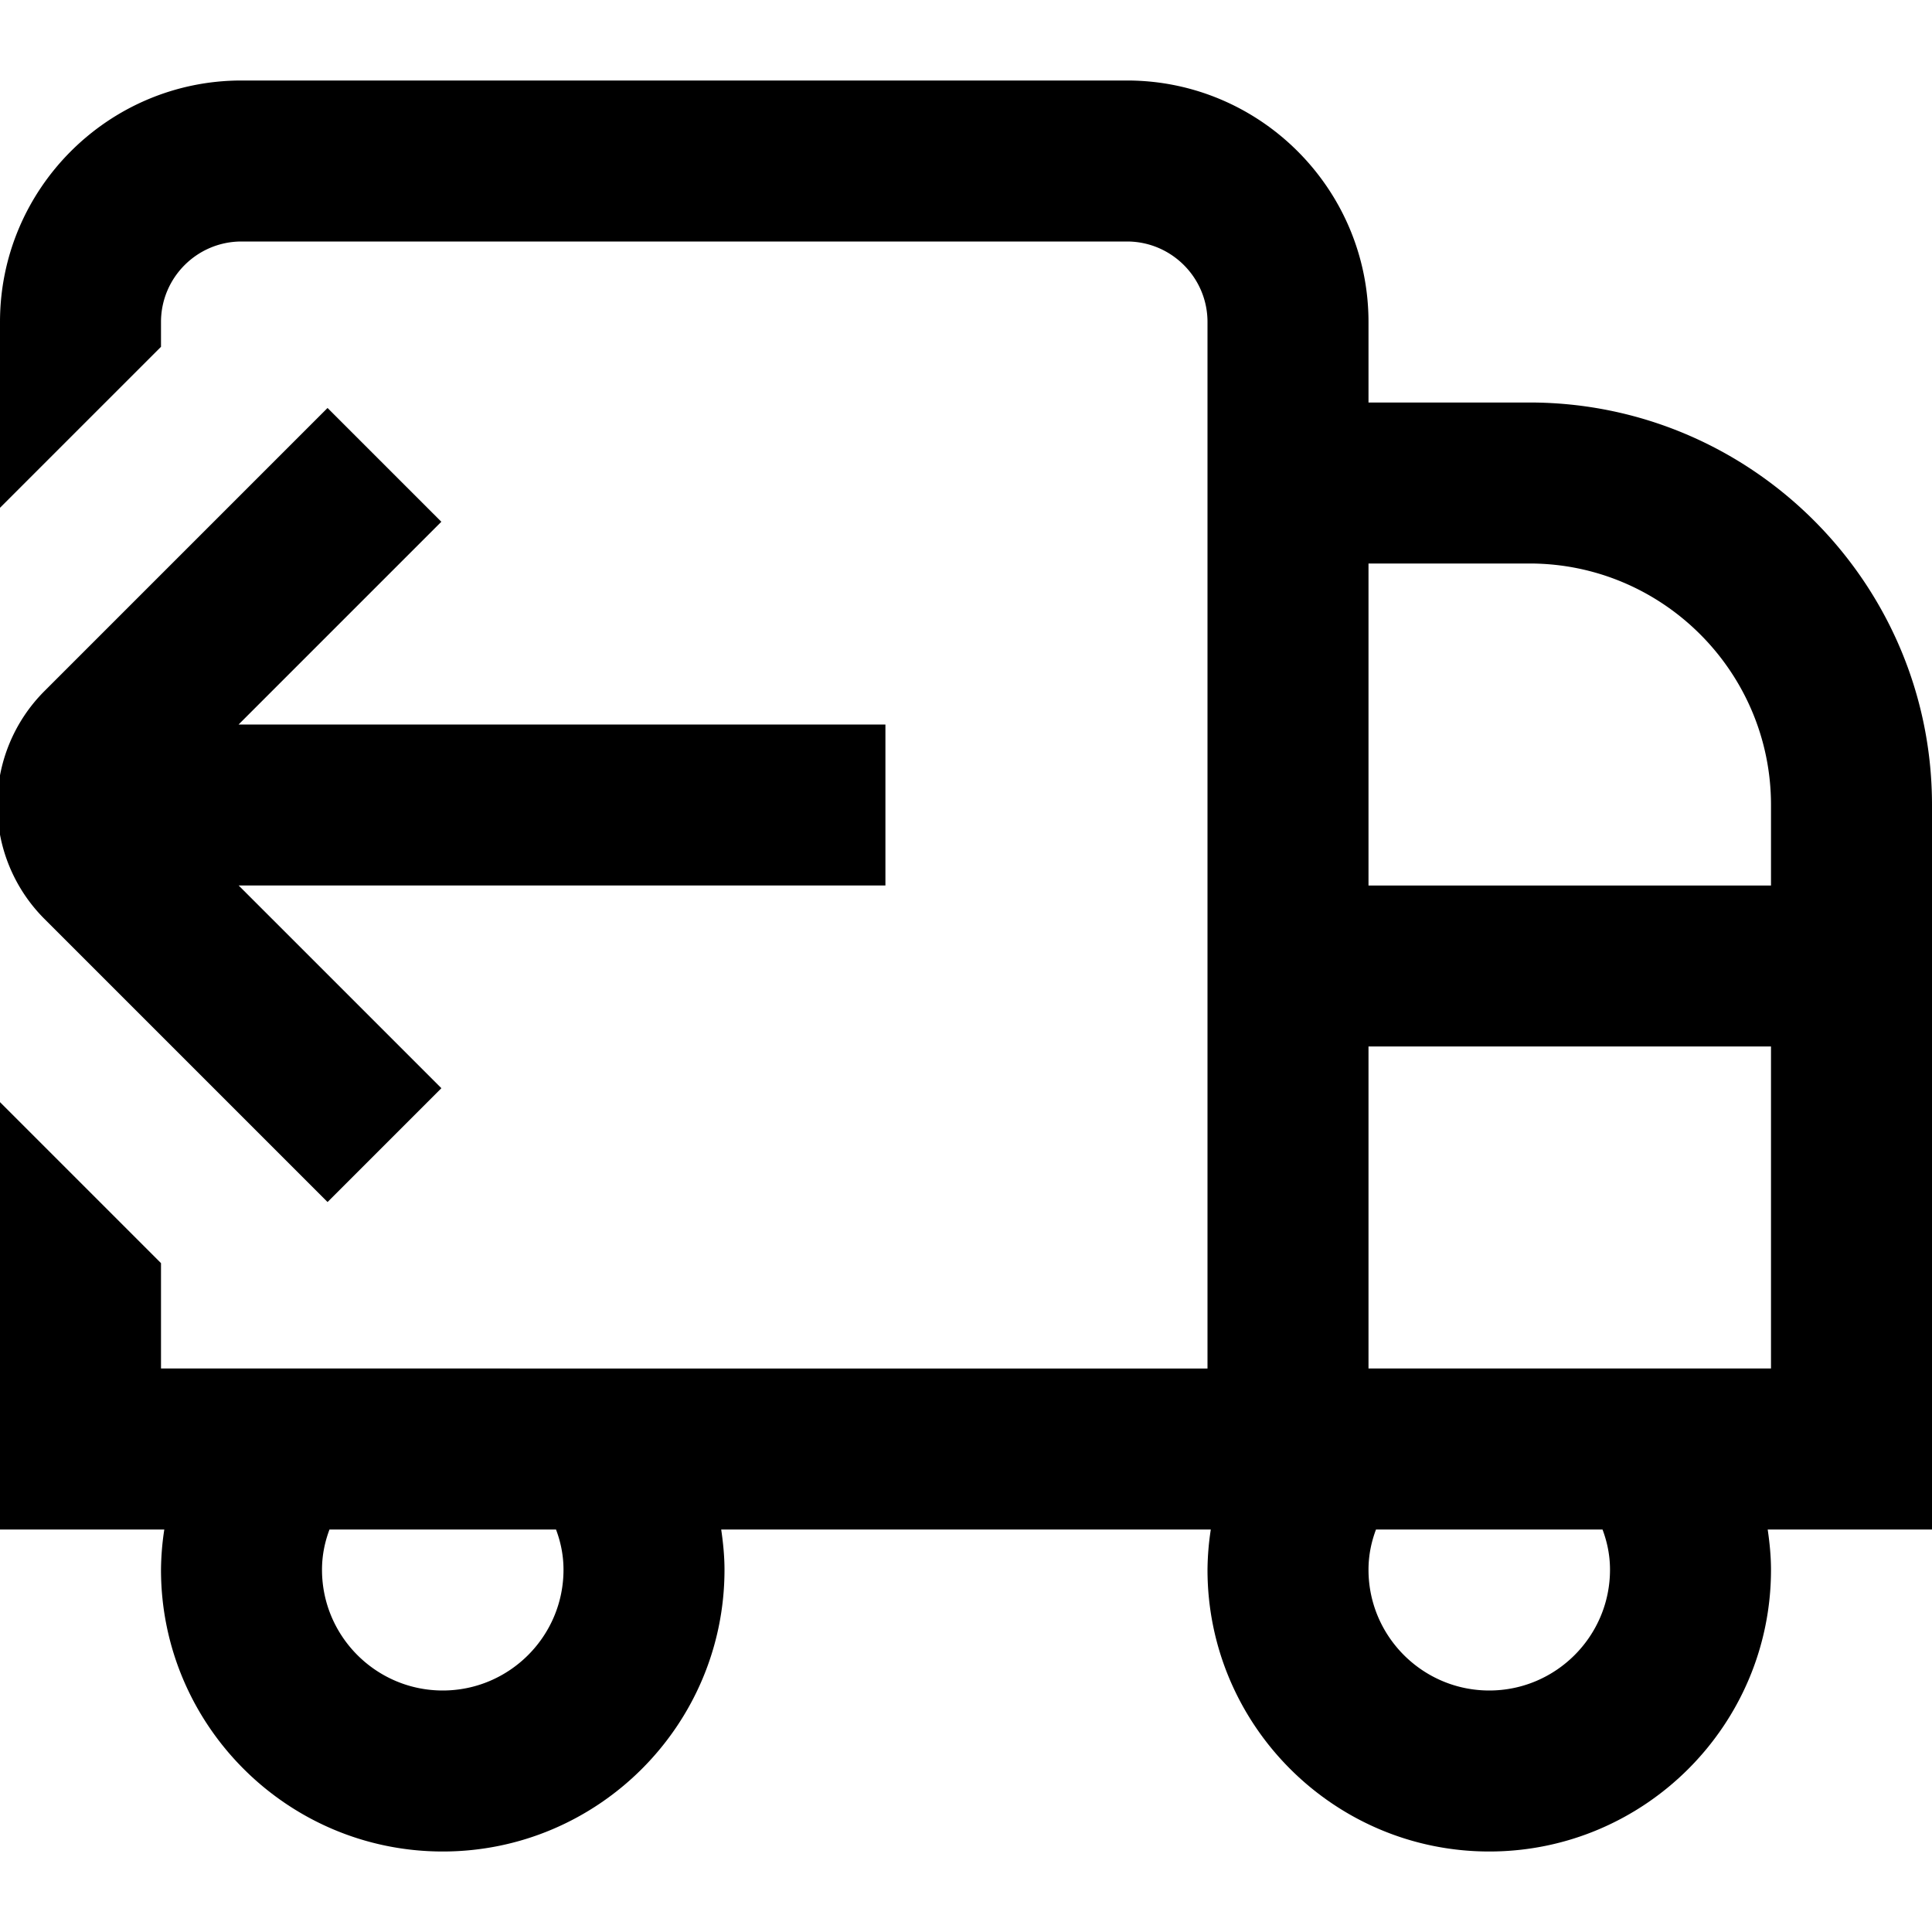 <svg class="" xml:space="preserve" style="enable-background:new 0 0 512 512" viewBox="0 0 24 24" y="0" x="0" height="512" width="512" xmlns:xlink="http://www.w3.org/1999/xlink" version="1.1" xmlns="http://www.w3.org/2000/svg"><g><path data-original="#000000" opacity="1" fill="#000000" d="M24 10c0-2.757-2.243-5-5-5h-2V4c0-1.654-1.346-3-3-3H3C1.346 1 0 2.346 0 4v2.308l2-2V4c0-.551.448-1 1-1h11c.552 0 1 .449 1 1v13H2v-1.309l-2-2V19h2.041a3.465 3.465 0 0 0-.041.5C2 21.43 3.57 23 5.5 23S9 21.43 9 19.5c0-.169-.017-.335-.041-.5h6.082a3.465 3.465 0 0 0-.041.5c0 1.93 1.57 3.5 3.5 3.5s3.5-1.57 3.5-3.5c0-.169-.017-.335-.041-.5H24v-9ZM7 19.5c0 .827-.673 1.5-1.5 1.5S4 20.327 4 19.5c0-.19.039-.356.093-.5h2.814c.054.144.093.31.093.5ZM19 7c1.654 0 3 1.346 3 3v1h-5V7h2Zm1 12.5c0 .827-.673 1.5-1.5 1.5s-1.5-.673-1.5-1.5c0-.19.039-.356.093-.5h2.814c.054.144.093.31.093.5ZM17 17v-4h5v4h-5ZM5.482 6.482 2.964 9h8.035v2H2.965l2.518 2.518-1.414 1.414-3.518-3.518a2.001 2.001 0 0 1 0-2.828l3.518-3.518 1.414 1.414Z"></path></g></svg>